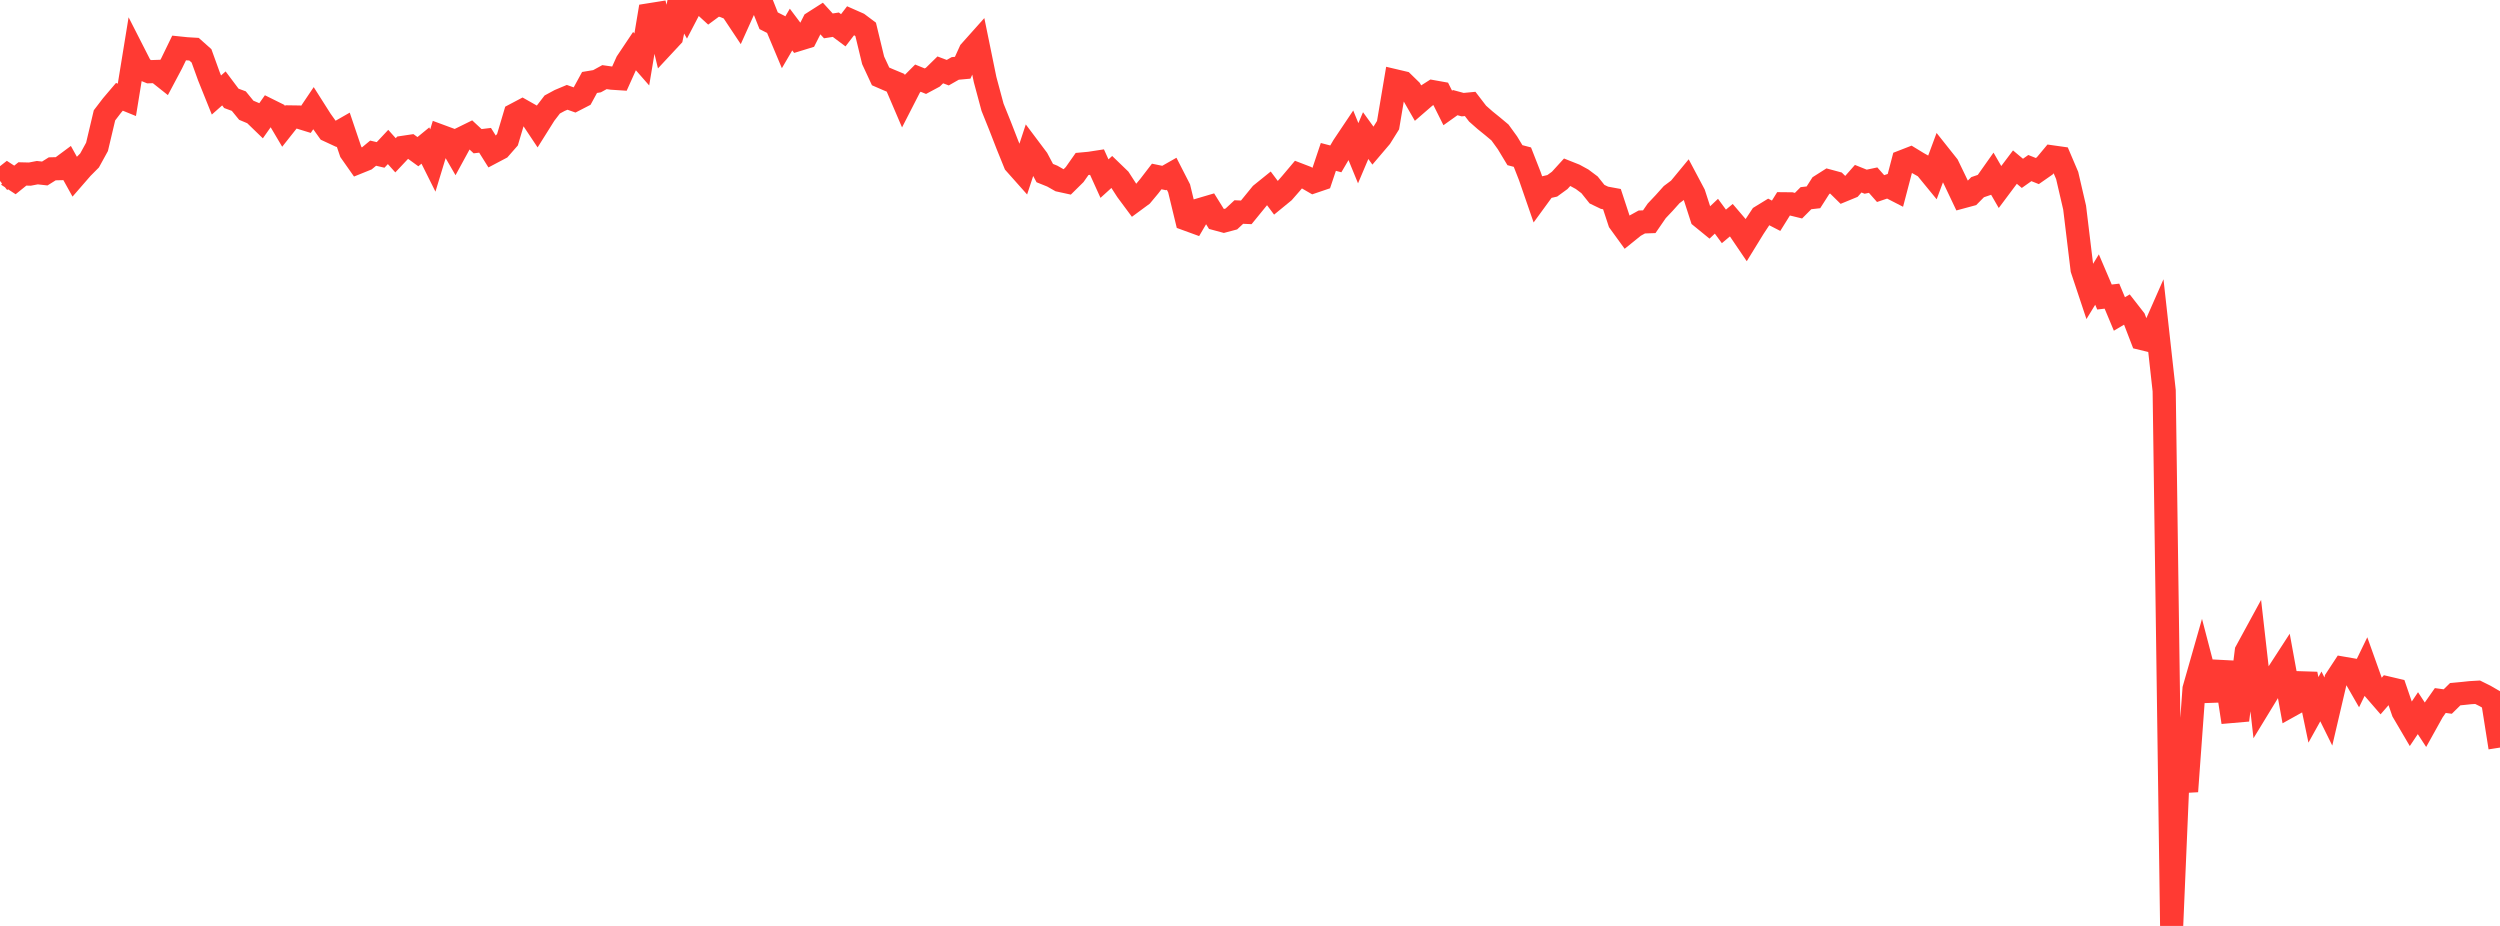 <?xml version="1.0" standalone="no"?>
<!DOCTYPE svg PUBLIC "-//W3C//DTD SVG 1.1//EN" "http://www.w3.org/Graphics/SVG/1.1/DTD/svg11.dtd">

<svg width="135" height="50" viewBox="0 0 135 50" preserveAspectRatio="none" 
  xmlns="http://www.w3.org/2000/svg"
  xmlns:xlink="http://www.w3.org/1999/xlink">


<polyline points="0.0, 9.77 0.403, 9.453 0.806, 9.717 1.209, 9.392 1.612, 9.402 2.015, 9.324 2.418, 9.369 2.821, 9.117 3.224, 9.107 3.627, 8.808 4.03, 9.534 4.433, 9.07 4.836, 8.665 5.239, 7.931 5.642, 6.229 6.045, 5.702 6.448, 5.228 6.851, 5.392 7.254, 2.918 7.657, 3.709 8.06, 3.873 8.463, 3.859 8.866, 4.179 9.269, 3.42 9.672, 2.591 10.075, 2.633 10.478, 2.657 10.881, 3.016 11.284, 4.13 11.687, 5.131 12.09, 4.774 12.493, 5.311 12.896, 5.46 13.299, 5.954 13.701, 6.123 14.104, 6.513 14.507, 5.941 14.91, 6.141 15.313, 6.823 15.716, 6.314 16.119, 6.32 16.522, 6.444 16.925, 5.846 17.328, 6.481 17.731, 7.046 18.134, 7.233 18.537, 7.002 18.94, 8.194 19.343, 8.768 19.746, 8.605 20.149, 8.271 20.552, 8.366 20.955, 7.936 21.358, 8.386 21.761, 7.958 22.164, 7.898 22.567, 8.19 22.97, 7.86 23.373, 8.667 23.776, 7.342 24.179, 7.491 24.582, 8.187 24.985, 7.448 25.388, 7.25 25.791, 7.625 26.194, 7.576 26.597, 8.218 27.0, 8.005 27.403, 7.545 27.806, 6.19 28.209, 5.977 28.612, 6.205 29.015, 6.81 29.418, 6.168 29.821, 5.643 30.224, 5.425 30.627, 5.256 31.03, 5.399 31.433, 5.191 31.836, 4.453 32.239, 4.386 32.642, 4.165 33.045, 4.222 33.448, 4.248 33.851, 3.352 34.254, 2.75 34.657, 3.21 35.06, 0.799 35.463, 0.735 35.866, 2.415 36.269, 1.982 36.672, 0.058 37.075, 0.773 37.478, 0.0 37.881, 0.152 38.284, 0.521 38.687, 0.223 39.09, 0.326 39.493, 0.49 39.896, 1.096 40.299, 0.202 40.701, 0.125 41.104, 0.105 41.507, 1.121 41.91, 1.325 42.313, 2.286 42.716, 1.596 43.119, 2.132 43.522, 2.008 43.925, 1.213 44.328, 0.956 44.731, 1.398 45.134, 1.334 45.537, 1.635 45.94, 1.109 46.343, 1.287 46.746, 1.589 47.149, 3.257 47.552, 4.126 47.955, 4.301 48.358, 4.469 48.761, 5.411 49.164, 4.624 49.567, 4.22 49.97, 4.384 50.373, 4.168 50.776, 3.773 51.179, 3.925 51.582, 3.695 51.985, 3.658 52.388, 2.772 52.791, 2.321 53.194, 4.292 53.597, 5.791 54.0, 6.792 54.403, 7.829 54.806, 8.823 55.209, 9.276 55.612, 8.051 56.015, 8.588 56.418, 9.347 56.821, 9.509 57.224, 9.738 57.627, 9.826 58.03, 9.428 58.433, 8.854 58.836, 8.817 59.239, 8.755 59.642, 9.645 60.045, 9.279 60.448, 9.668 60.851, 10.292 61.254, 10.835 61.657, 10.538 62.06, 10.055 62.463, 9.53 62.866, 9.613 63.269, 9.384 63.672, 10.171 64.075, 11.836 64.478, 11.983 64.881, 11.295 65.284, 11.176 65.687, 11.823 66.09, 11.932 66.493, 11.825 66.896, 11.449 67.299, 11.467 67.701, 10.974 68.104, 10.48 68.507, 10.155 68.91, 10.693 69.313, 10.363 69.716, 9.902 70.119, 9.424 70.522, 9.579 70.925, 9.812 71.328, 9.675 71.731, 8.474 72.134, 8.579 72.537, 7.892 72.94, 7.29 73.343, 8.274 73.746, 7.322 74.149, 7.878 74.552, 7.404 74.955, 6.759 75.358, 4.367 75.761, 4.462 76.164, 4.855 76.567, 5.556 76.97, 5.207 77.373, 4.951 77.776, 5.023 78.179, 5.829 78.582, 5.542 78.985, 5.651 79.388, 5.612 79.791, 6.137 80.194, 6.492 80.597, 6.818 81.0, 7.155 81.403, 7.712 81.806, 8.379 82.209, 8.485 82.612, 9.513 83.015, 10.679 83.418, 10.127 83.821, 10.035 84.224, 9.741 84.627, 9.299 85.03, 9.459 85.433, 9.679 85.836, 9.981 86.239, 10.485 86.642, 10.679 87.045, 10.753 87.448, 11.979 87.851, 12.535 88.254, 12.21 88.657, 11.987 89.06, 11.973 89.463, 11.387 89.866, 10.96 90.269, 10.51 90.672, 10.209 91.075, 9.721 91.478, 10.48 91.881, 11.727 92.284, 12.056 92.687, 11.676 93.09, 12.225 93.493, 11.889 93.896, 12.361 94.299, 12.955 94.701, 12.301 95.104, 11.69 95.507, 11.443 95.91, 11.651 96.313, 11.004 96.716, 11.008 97.119, 11.107 97.522, 10.702 97.925, 10.656 98.328, 10.024 98.731, 9.768 99.134, 9.877 99.537, 10.273 99.94, 10.107 100.343, 9.65 100.746, 9.812 101.149, 9.727 101.552, 10.183 101.955, 10.047 102.358, 10.254 102.761, 8.716 103.164, 8.559 103.567, 8.805 103.97, 9.031 104.373, 9.523 104.776, 8.436 105.179, 8.943 105.582, 9.777 105.985, 10.625 106.388, 10.516 106.791, 10.108 107.194, 9.97 107.597, 9.4 108.0, 10.098 108.403, 9.559 108.806, 9.024 109.209, 9.361 109.612, 9.076 110.015, 9.237 110.418, 8.956 110.821, 8.472 111.224, 8.529 111.627, 9.475 112.03, 11.212 112.433, 14.546 112.836, 15.756 113.239, 15.096 113.642, 16.039 114.045, 15.992 114.448, 16.955 114.851, 16.716 115.254, 17.233 115.657, 18.28 116.06, 18.378 116.463, 17.462 116.866, 21.099 117.269, 50.0 117.672, 40.547 118.075, 42.735 118.478, 37.202 118.881, 35.79 119.284, 37.334 119.687, 37.32 120.09, 35.767 120.493, 38.421 120.896, 38.386 121.299, 35.17 121.701, 34.432 122.104, 37.983 122.507, 37.322 122.91, 36.504 123.313, 35.882 123.716, 38.088 124.119, 37.864 124.522, 36.402 124.925, 38.332 125.328, 37.607 125.731, 38.422 126.134, 36.699 126.537, 36.085 126.94, 36.155 127.343, 36.857 127.746, 36.026 128.149, 37.155 128.552, 37.62 128.955, 37.156 129.358, 37.251 129.761, 38.425 130.164, 39.112 130.567, 38.511 130.97, 39.128 131.373, 38.404 131.776, 37.828 132.179, 37.883 132.582, 37.486 132.985, 37.448 133.388, 37.405 133.791, 37.381 134.194, 37.581 134.597, 37.815 135.0, 40.369" fill="none" stroke="#ff3a33" stroke-width="1.25"/>

</svg>